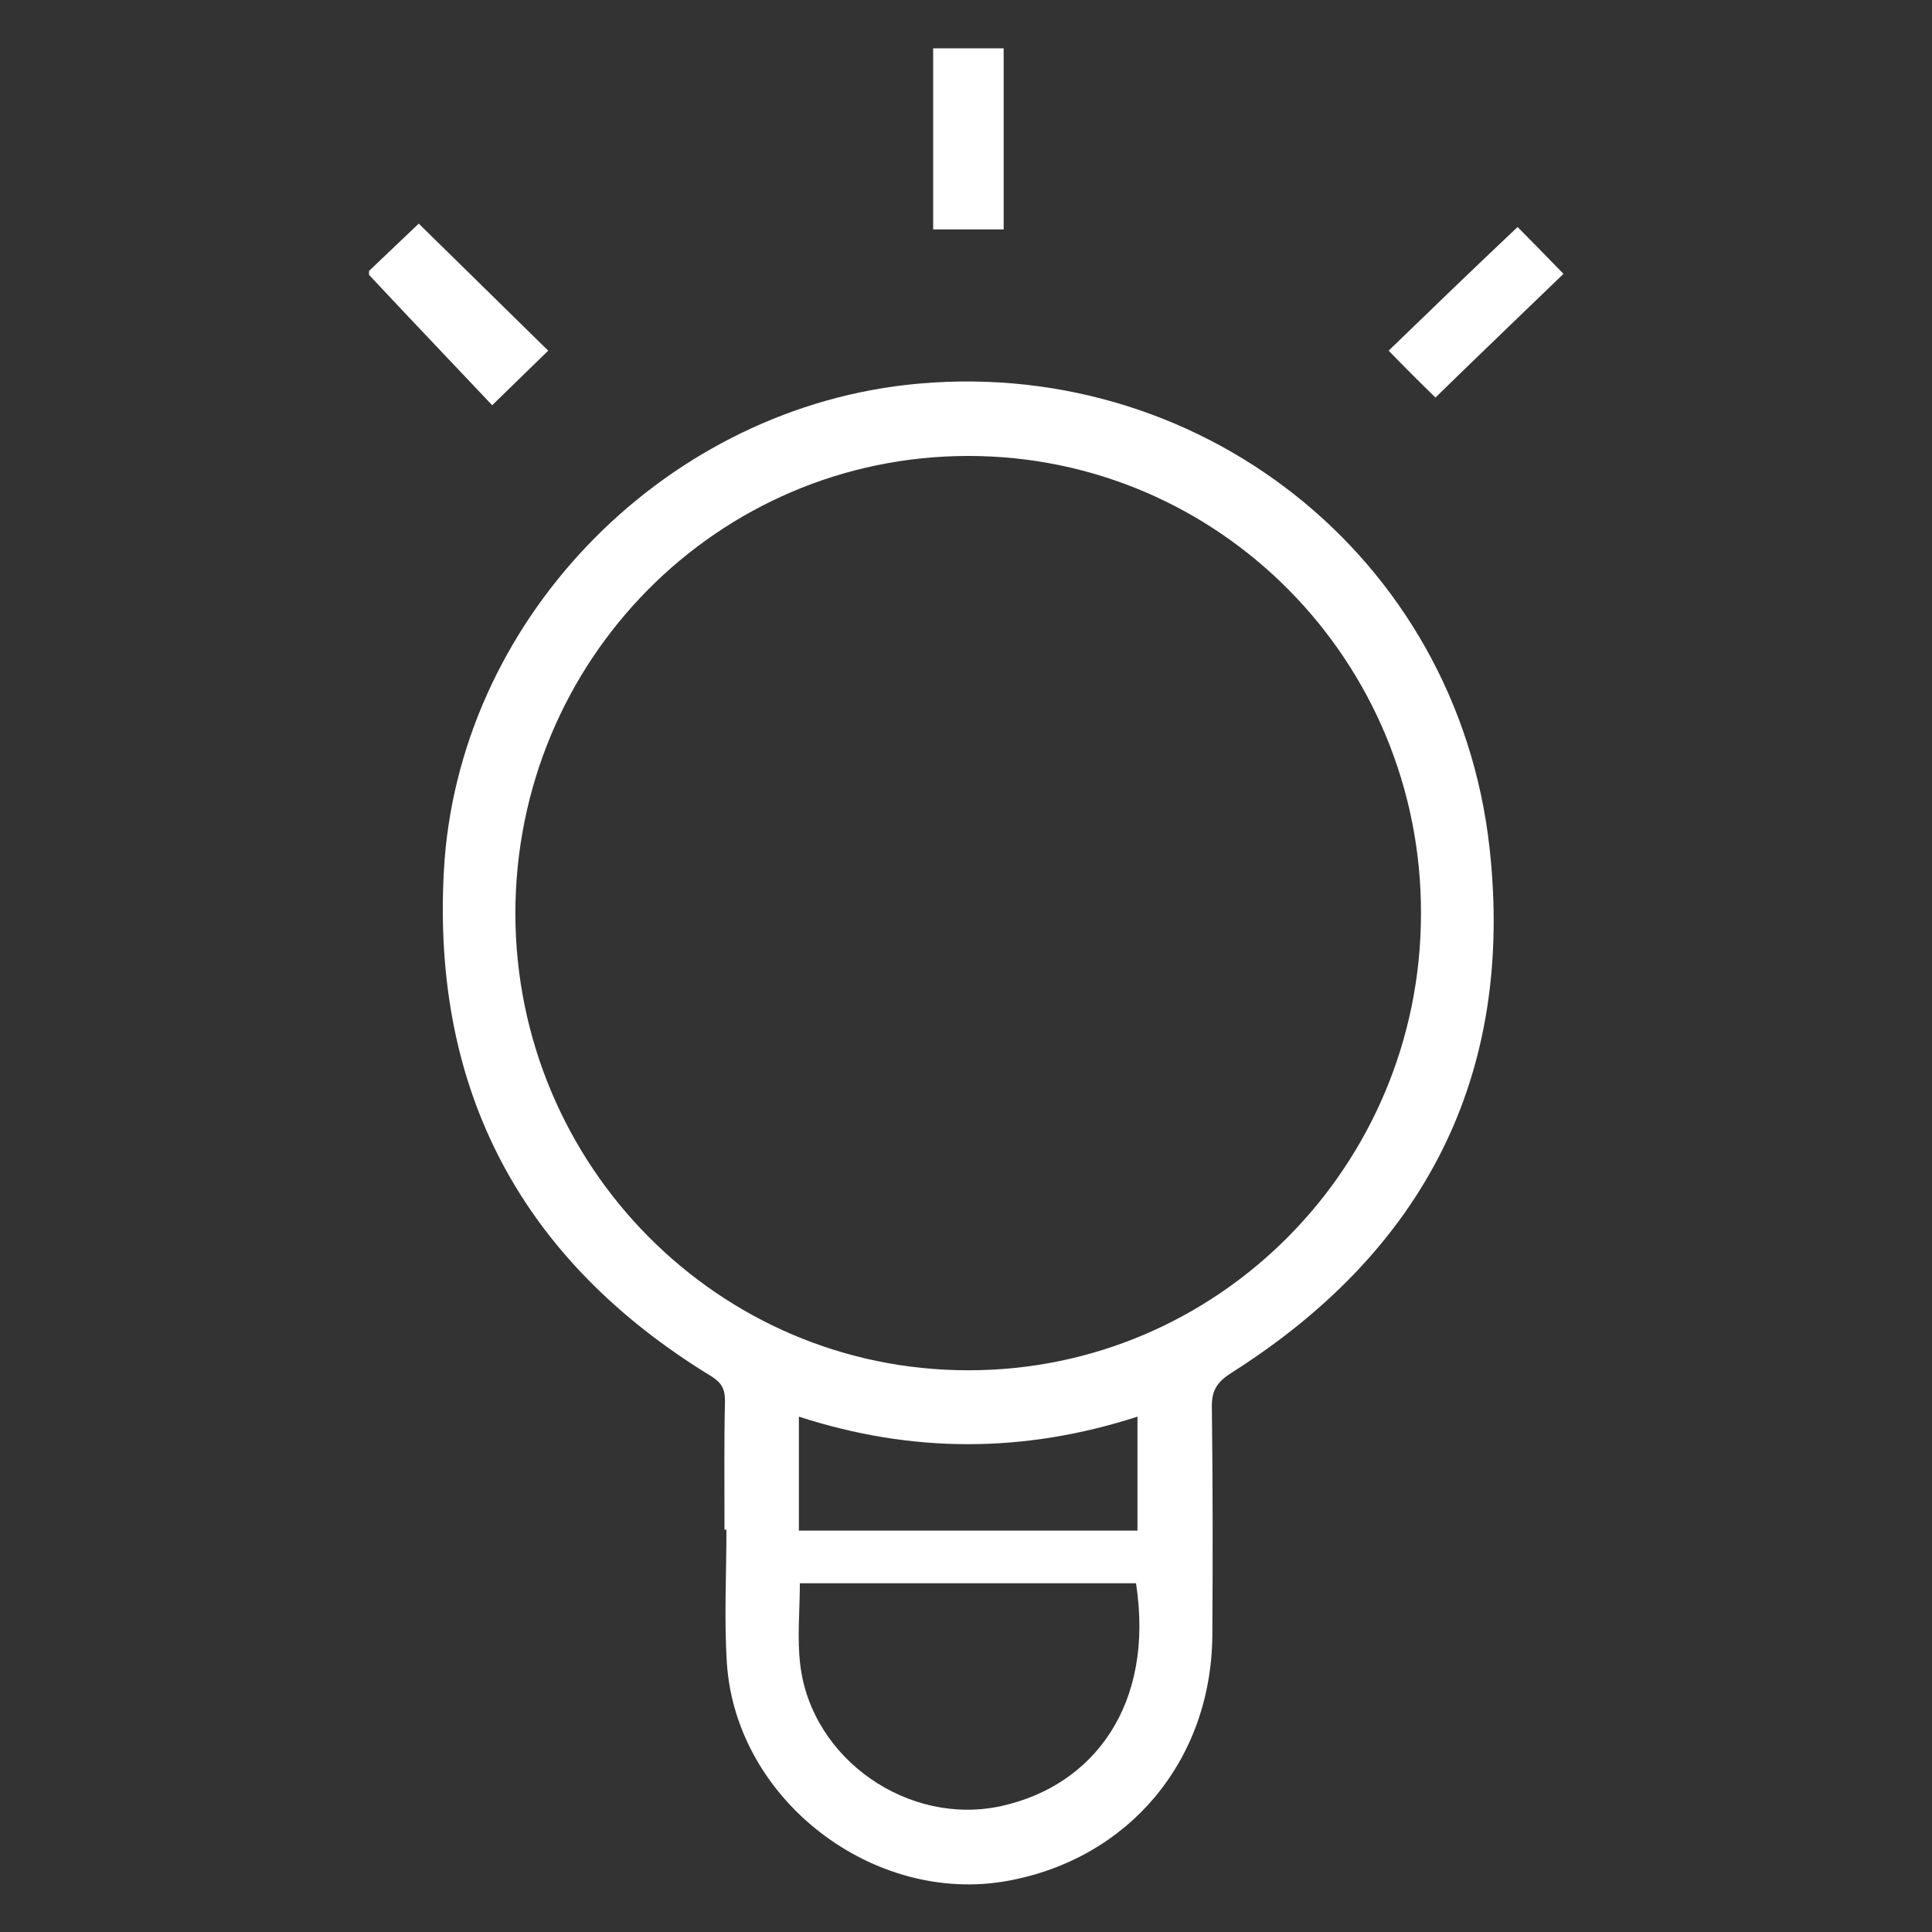 <?xml version="1.0" encoding="utf-8"?>
<!-- Generator: Adobe Illustrator 27.9.2, SVG Export Plug-In . SVG Version: 6.00 Build 0)  -->
<svg version="1.1" id="Layer_1" xmlns="http://www.w3.org/2000/svg" xmlns:xlink="http://www.w3.org/1999/xlink" x="0px" y="0px"
	 width="40px" height="40px" viewBox="0 0 40 40" style="enable-background:new 0 0 40 40;" xml:space="preserve">
<rect x="0" y="0" width="40" height="40" fill="#333333" stroke="none"/>
<style type="text/css">
	.st0{fill:#FFFFFF;}
</style>
<g>
	<path class="st0" d="M7.64,5.61C8,5.27,8.35,4.93,8.67,4.63c0.9,0.88,1.78,1.75,2.68,2.63c-0.35,0.34-0.7,0.68-1.16,1.13
		c-0.84-0.89-1.7-1.79-2.55-2.7C7.64,5.67,7.64,5.64,7.64,5.61z"/>
	<path class="st0" d="M15,31.67c0-0.9-0.01-1.79,0.01-2.68c0-0.24-0.08-0.37-0.29-0.5c-3.91-2.39-5.78-5.89-5.53-10.46
		c0.28-5.13,4.45-9.47,9.56-10.06c6.01-0.68,11.42,3.53,12.09,9.59c0.52,4.71-1.35,8.33-5.34,10.86c-0.28,0.18-0.41,0.34-0.41,0.69
		c0.02,1.59,0.02,3.18,0.01,4.77c-0.03,2.58-1.73,4.6-4.23,5.06c-2.78,0.51-5.63-1.67-5.82-4.5c-0.06-0.92-0.01-1.84-0.01-2.77
		C15.02,31.67,15.01,31.67,15,31.67z M20.04,28.37c5.17,0.01,9.37-4.22,9.38-9.44c0.02-5.24-4.18-9.49-9.37-9.49
		c-5.19,0-9.38,4.23-9.38,9.48C10.68,24.13,14.87,28.37,20.04,28.37z M16.56,32.78c0,0.58-0.06,1.15,0.01,1.7
		c0.24,1.95,2.25,3.34,4.17,2.91c1.89-0.42,3.17-2.08,2.78-4.61C21.21,32.78,18.88,32.78,16.56,32.78z M23.55,29.33
		c-2.35,0.76-4.67,0.76-7.01,0c0,0.81,0,1.58,0,2.36c2.35,0,4.66,0,7.01,0C23.55,30.92,23.55,30.16,23.55,29.33z"/>
	<path class="st0" d="M19.32,1c0.49,0,0.96,0,1.46,0c0,1.25,0,2.49,0,3.75c-0.48,0-0.95,0-1.46,0C19.32,3.51,19.32,2.26,19.32,1z"/>
	<path class="st0" d="M29.72,8.23c-0.28-0.27-0.62-0.61-0.97-0.97c0.9-0.87,1.79-1.73,2.67-2.56c0.27,0.27,0.61,0.62,0.95,0.97
		C31.51,6.5,30.61,7.36,29.72,8.23z"/>
</g>
<g>
</g>
<g>
</g>
<g>
</g>
<g>
</g>
<g>
</g>
<g>
</g>
<g>
</g>
<g>
</g>
<g>
</g>
<g>
</g>
<g>
</g>
<g>
</g>
<g>
</g>
<g>
</g>
<g>
</g>
</svg>
